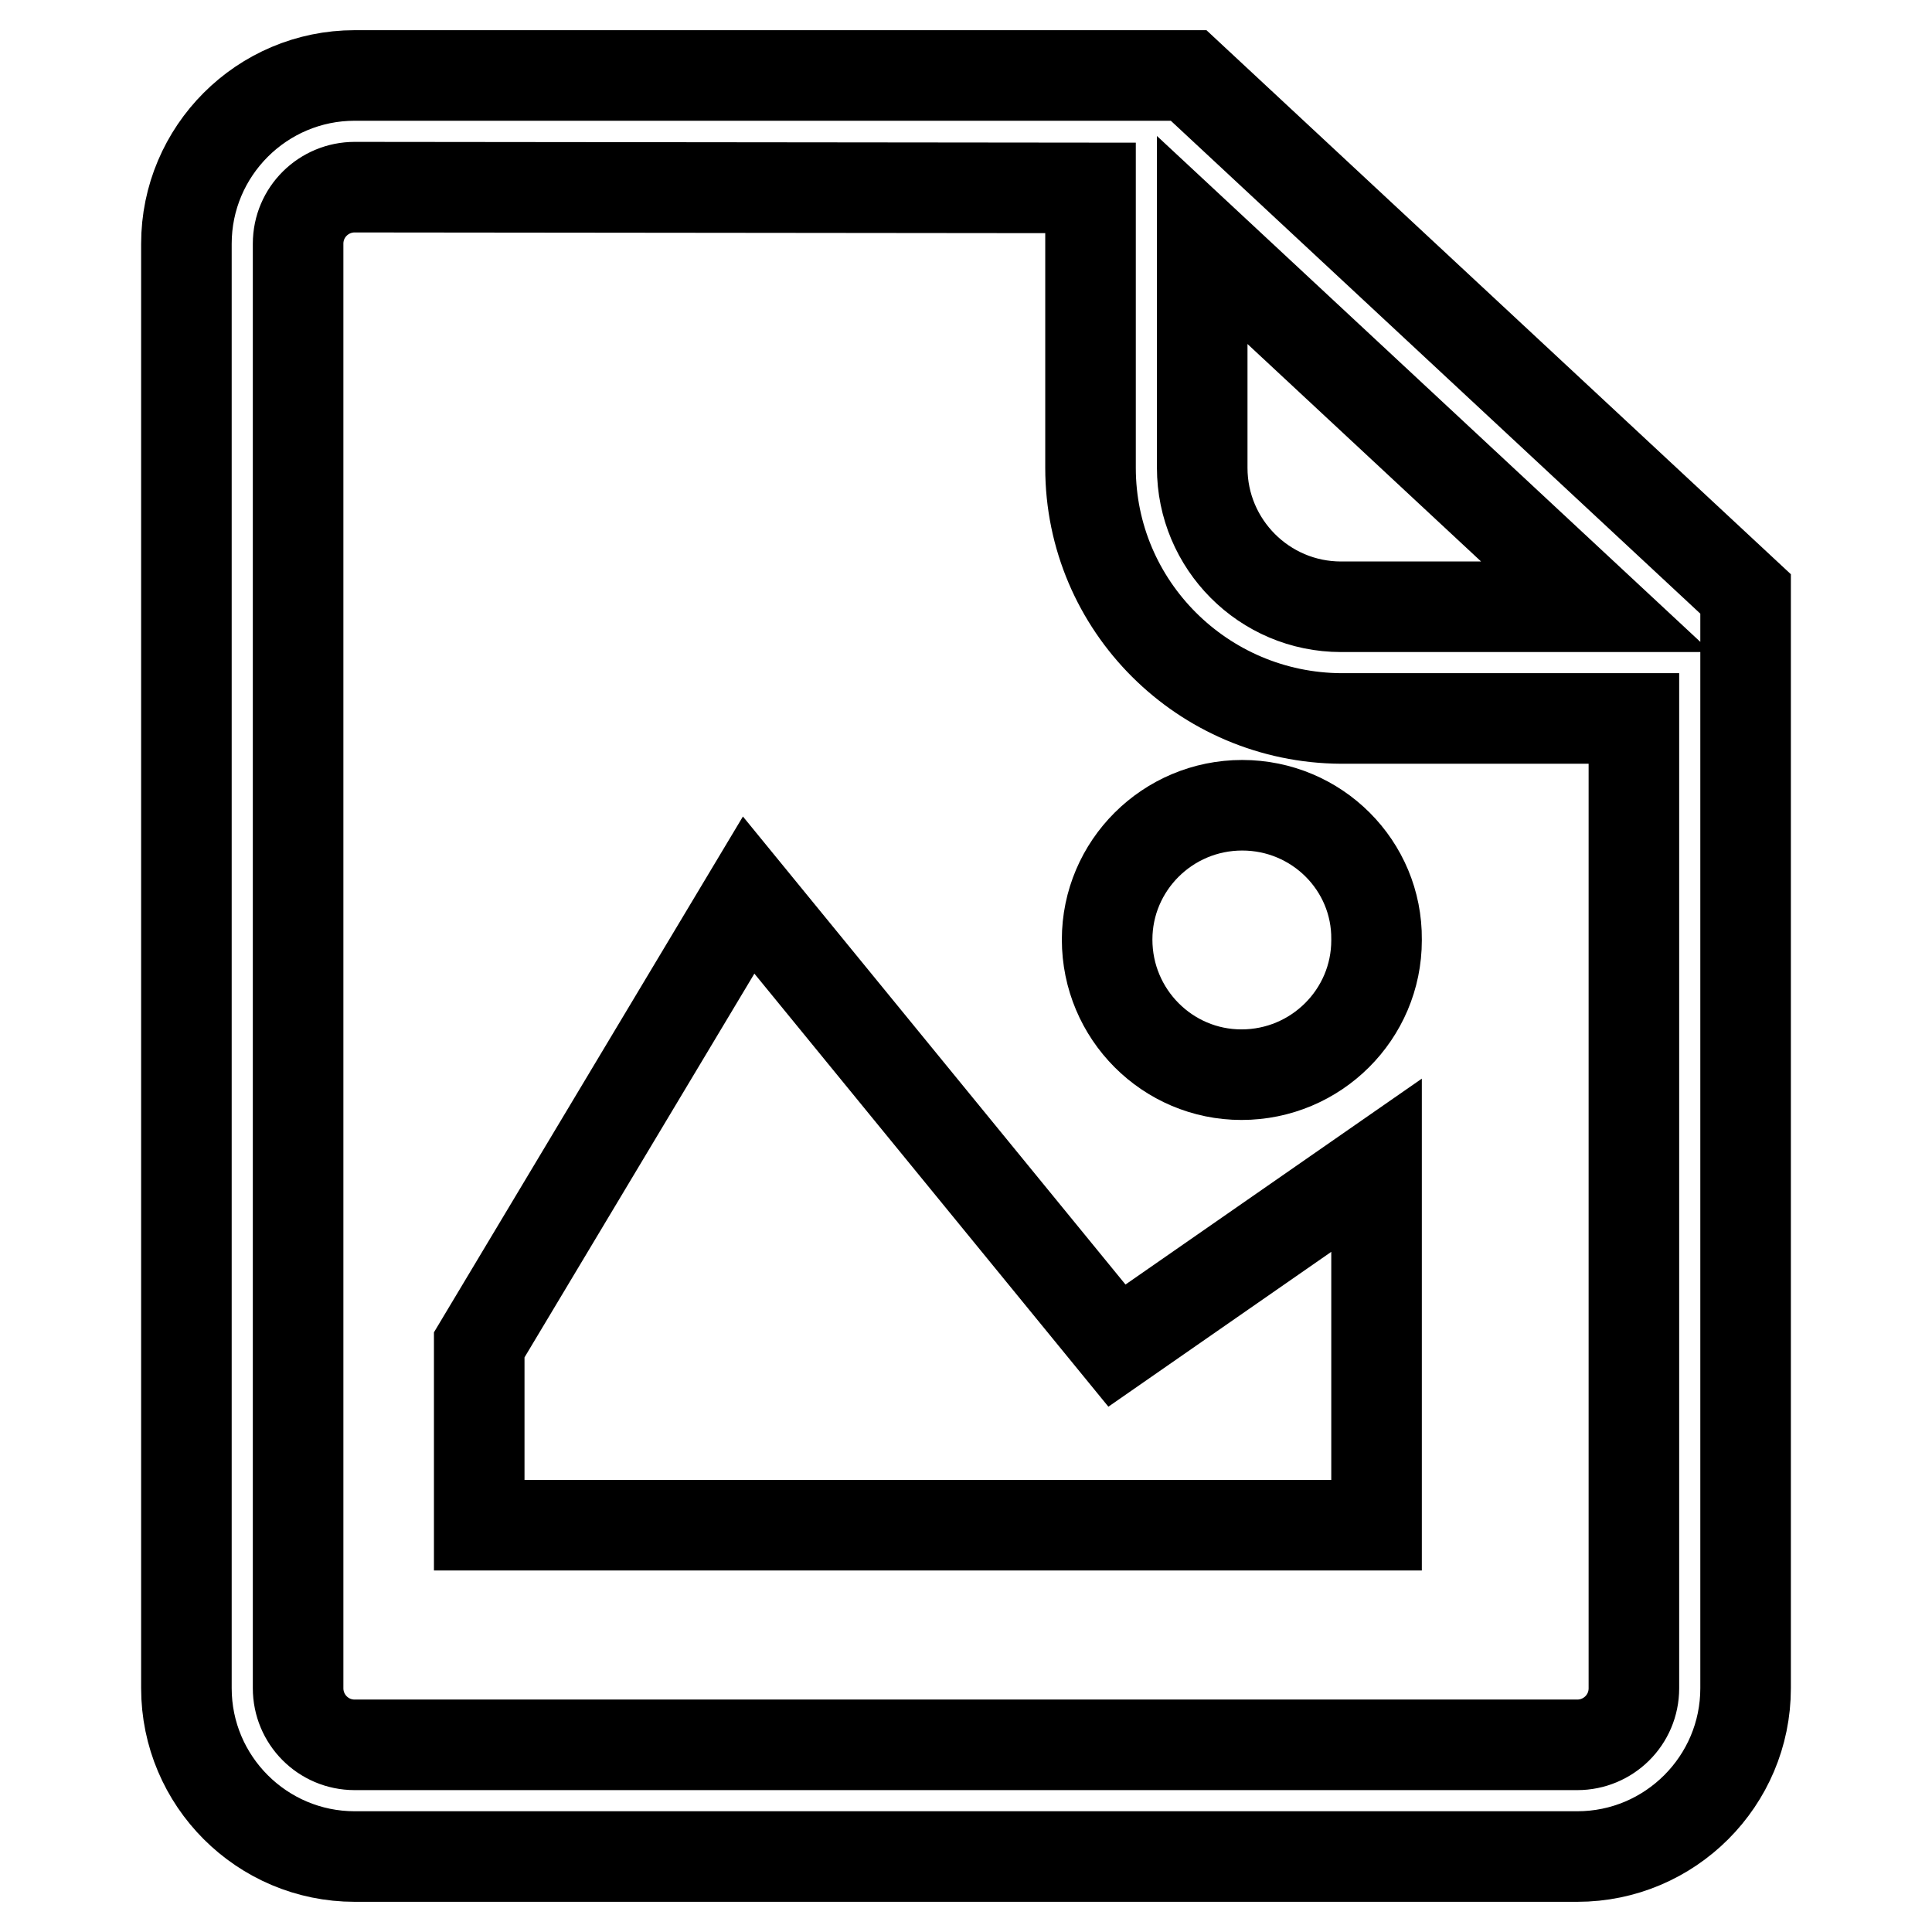 <?xml version="1.0" encoding="utf-8"?>
<!-- Svg Vector Icons : http://www.onlinewebfonts.com/icon -->
<!DOCTYPE svg PUBLIC "-//W3C//DTD SVG 1.1//EN" "http://www.w3.org/Graphics/SVG/1.1/DTD/svg11.dtd">
<svg version="1.1" xmlns="http://www.w3.org/2000/svg" xmlns:xlink="http://www.w3.org/1999/xlink" x="0px" y="0px" viewBox="0 0 256 256" enable-background="new 0 0 256 256" xml:space="preserve">
<g> <path stroke-width="12" fill-opacity="0" stroke="#000000"  d="M99.2,118.6l-35.7,59.6v23.9h118.9v-47.7l-34.4,23.9L99.2,118.6z M164.6,106.7c-9.9,0-17.9,8-17.9,17.8 c0,9.9,8,17.9,17.8,17.9c9.9,0,17.9-8,17.9-17.8c0,0,0,0,0-0.1C182.5,114.7,174.5,106.7,164.6,106.7 C164.6,106.7,164.6,106.7,164.6,106.7L164.6,106.7z M157.5,10H47c-12.3,0-22.3,10-22.3,22.3v191.4c0,12.3,10,22.3,22.3,22.3H209 c12.3,0,22.3-10,22.3-22.3v-145L157.5,10z M159.3,31.8l52.2,48.6h-33.8c-10.2,0-18.4-8.3-18.4-18.4V31.8z M216.5,223.7 c0,4.2-3.4,7.5-7.5,7.5H47c-4.2,0-7.5-3.4-7.5-7.5V32.3c0-4.2,3.4-7.5,7.5-7.5l97.5,0.1V62c0,18.3,14.9,33.1,33.2,33.2h38.8V223.7z "/></g>
</svg>